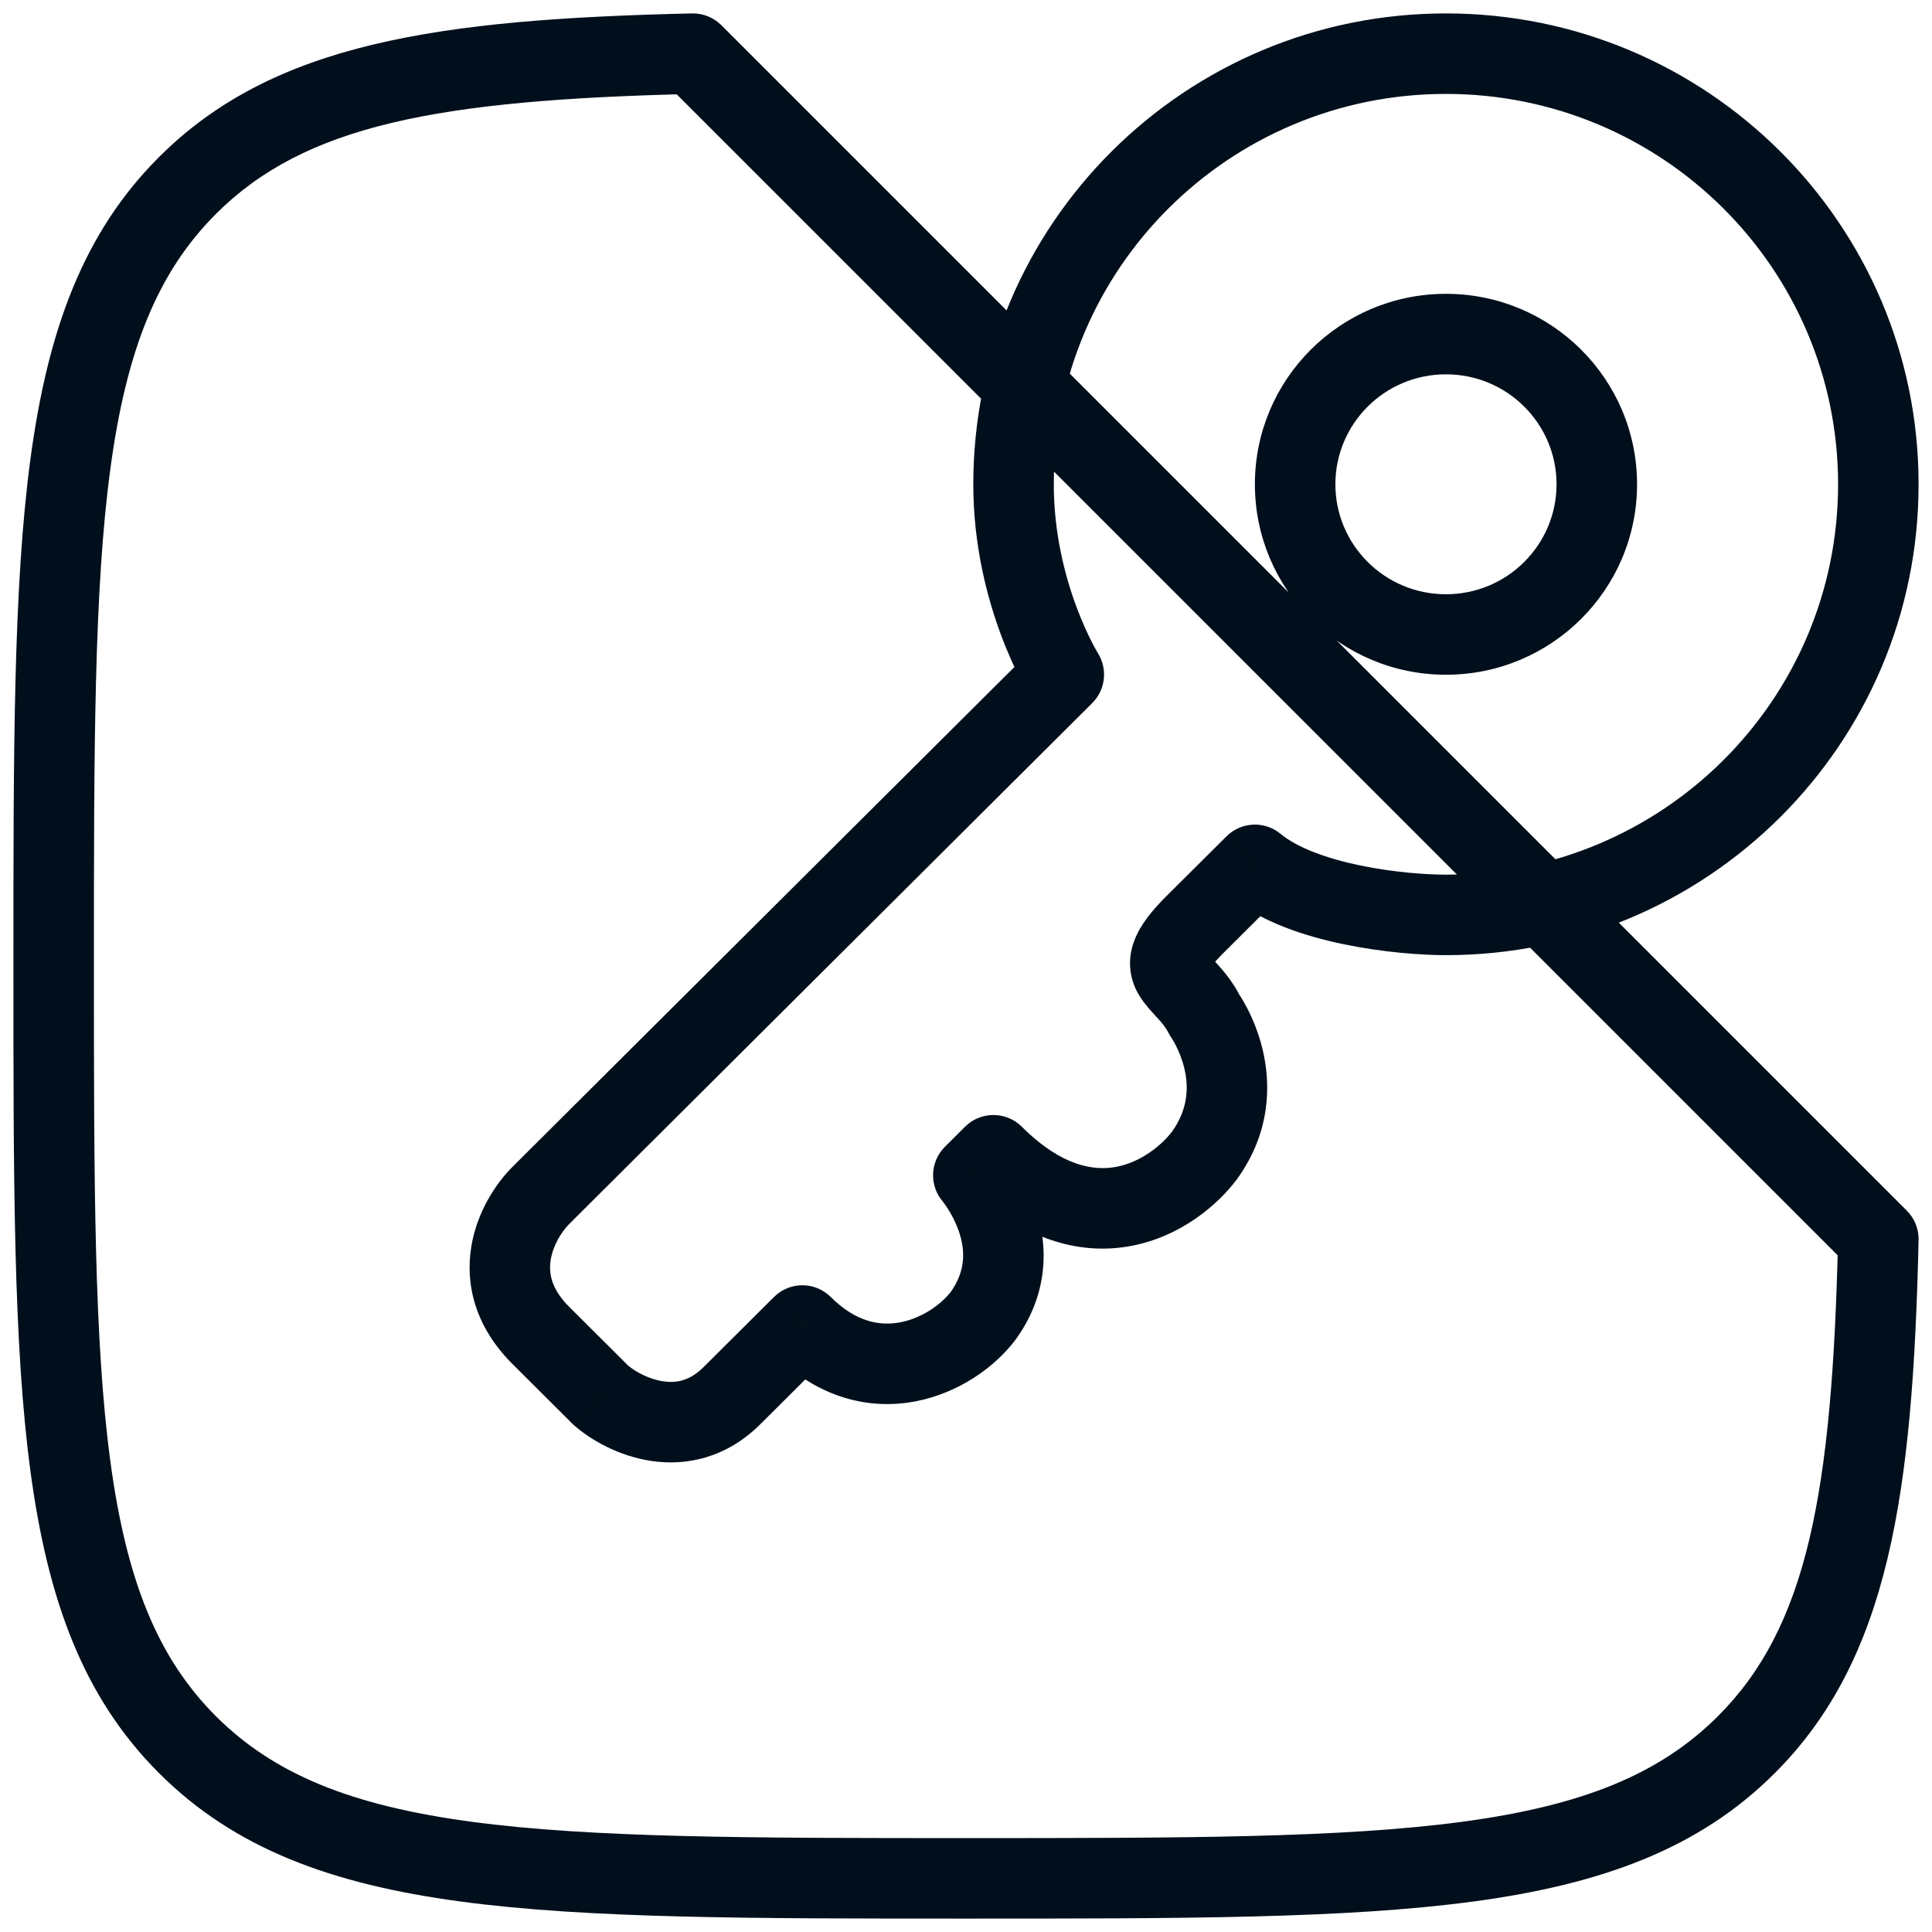 <svg width="36" height="36" viewBox="0 0 36 36" fill="none" xmlns="http://www.w3.org/2000/svg">
                           <path d="M3.492 32.508L4.022 31.978L4.022 31.978L3.492 32.508ZM32.542 32.508L32.012 31.978L32.012 31.978L32.542 32.508ZM3.492 3.458L4.022 3.988L4.022 3.988L3.492 3.458ZM35 23.088L35.75 23.105C35.755 22.9 35.675 22.703 35.53 22.558L35 23.088ZM12.912 1L13.442 0.47C13.297 0.325 13.1 0.246 12.895 0.25L12.912 1ZM23.383 16.115L23.862 15.538C23.564 15.291 23.128 15.311 22.854 15.584L23.383 16.115ZM19.823 12.57L20.352 13.101C20.6 12.854 20.644 12.468 20.458 12.171L19.823 12.57ZM10.079 22.273L10.609 22.805L10.609 22.805L10.079 22.273ZM10.079 24.886L10.609 24.354L10.609 24.354L10.079 24.886ZM22.259 17.235L21.729 16.703L21.729 16.703L22.259 17.235ZM22.446 18.914L21.776 19.251C21.793 19.286 21.814 19.32 21.837 19.351L22.446 18.914ZM22.446 21.527L23.045 21.978C23.049 21.973 23.052 21.969 23.055 21.964L22.446 21.527ZM18.511 21.527L19.04 20.995C18.748 20.704 18.274 20.704 17.982 20.995L18.511 21.527ZM18.324 24.513L18.923 24.964C18.926 24.959 18.93 24.954 18.933 24.95L18.324 24.513ZM14.951 24.699L15.48 24.168C15.188 23.876 14.714 23.876 14.422 24.168L14.951 24.699ZM18.136 21.9L17.607 21.369C17.329 21.646 17.311 22.091 17.568 22.389L18.136 21.9ZM11.204 26.005L10.674 26.537C10.688 26.55 10.702 26.563 10.717 26.576L11.204 26.005ZM13.639 26.005L14.169 26.537L14.169 26.537L13.639 26.005ZM29.004 9.024C29.004 10.152 28.084 11.073 26.943 11.073V12.573C28.907 12.573 30.504 10.987 30.504 9.024H29.004ZM26.943 11.073C25.802 11.073 24.883 10.152 24.883 9.024H23.383C23.383 10.987 24.98 12.573 26.943 12.573V11.073ZM24.883 9.024C24.883 7.895 25.802 6.975 26.943 6.975V5.475C24.98 5.475 23.383 7.061 23.383 9.024H24.883ZM26.943 6.975C28.084 6.975 29.004 7.895 29.004 9.024H30.504C30.504 7.061 28.907 5.475 26.943 5.475V6.975ZM18.017 34.25C13.985 34.25 11.036 34.248 8.781 33.945C6.547 33.645 5.106 33.061 4.022 31.978L2.962 33.038C4.37 34.447 6.181 35.109 8.581 35.432C10.96 35.752 14.027 35.75 18.017 35.75V34.25ZM0.25 17.983C0.25 21.973 0.248 25.04 0.568 27.419C0.891 29.819 1.553 31.63 2.962 33.038L4.022 31.978C2.939 30.894 2.355 29.453 2.055 27.219C1.752 24.964 1.75 22.015 1.75 17.983H0.25ZM18.017 35.75C22.007 35.75 25.075 35.752 27.453 35.432C29.853 35.109 31.664 34.447 33.072 33.038L32.012 31.978C30.928 33.061 29.487 33.645 27.253 33.945C24.998 34.248 22.049 34.25 18.017 34.25V35.75ZM1.75 17.983C1.75 13.951 1.752 11.002 2.055 8.747C2.355 6.513 2.939 5.072 4.022 3.988L2.962 2.928C1.553 4.336 0.891 6.147 0.568 8.547C0.248 10.925 0.25 13.993 0.25 17.983H1.75ZM34.25 23.071C34.141 27.848 33.669 30.32 32.012 31.978L33.072 33.038C35.206 30.905 35.642 27.827 35.75 23.105L34.25 23.071ZM12.895 0.25C8.173 0.358 5.095 0.794 2.962 2.928L4.022 3.988C5.68 2.33 8.152 1.859 12.929 1.75L12.895 0.25ZM35.53 22.558L13.442 0.47L12.382 1.53L34.47 23.618L35.53 22.558ZM34.25 9.024C34.25 13.039 30.981 16.298 26.943 16.298V17.798C31.804 17.798 35.75 13.873 35.75 9.024H34.25ZM19.636 9.024C19.636 5.01 22.904 1.75 26.943 1.75V0.25C22.082 0.25 18.136 4.175 18.136 9.024H19.636ZM26.943 1.75C30.981 1.75 34.25 5.01 34.25 9.024H35.75C35.75 4.175 31.804 0.25 26.943 0.25V1.75ZM26.943 16.298C26.582 16.298 25.968 16.256 25.348 16.127C24.705 15.994 24.167 15.791 23.862 15.538L22.904 16.692C23.498 17.186 24.334 17.449 25.044 17.596C25.775 17.747 26.492 17.798 26.943 17.798V16.298ZM18.136 9.024C18.136 10.163 18.395 11.139 18.651 11.828C18.78 12.174 18.909 12.451 19.008 12.645C19.058 12.743 19.1 12.819 19.131 12.874C19.147 12.901 19.16 12.922 19.169 12.938C19.174 12.946 19.178 12.953 19.181 12.958C19.183 12.96 19.184 12.962 19.185 12.964C19.185 12.965 19.186 12.966 19.186 12.966C19.187 12.967 19.187 12.967 19.187 12.967C19.187 12.968 19.187 12.968 19.187 12.968C19.187 12.968 19.188 12.968 19.823 12.57C20.458 12.171 20.458 12.171 20.458 12.171C20.458 12.171 20.458 12.172 20.459 12.172C20.459 12.172 20.459 12.172 20.459 12.172C20.459 12.173 20.459 12.173 20.459 12.173C20.459 12.173 20.459 12.173 20.459 12.173C20.459 12.172 20.457 12.17 20.455 12.166C20.451 12.159 20.444 12.147 20.434 12.129C20.413 12.094 20.383 12.038 20.344 11.963C20.268 11.813 20.163 11.589 20.057 11.305C19.845 10.735 19.636 9.938 19.636 9.024H18.136ZM19.294 12.038L9.55 21.742L10.609 22.805L20.352 13.101L19.294 12.038ZM9.55 21.742C9.247 22.044 8.889 22.573 8.782 23.23C8.667 23.934 8.852 24.722 9.55 25.417L10.609 24.354C10.257 24.005 10.224 23.704 10.262 23.472C10.308 23.193 10.475 22.938 10.609 22.805L9.55 21.742ZM22.854 15.584L21.729 16.703L22.788 17.766L23.912 16.647L22.854 15.584ZM21.729 16.703C21.477 16.955 21.255 17.22 21.141 17.514C21 17.878 21.044 18.221 21.205 18.51C21.319 18.713 21.51 18.905 21.571 18.972C21.664 19.075 21.728 19.155 21.776 19.251L23.116 18.578C22.977 18.3 22.806 18.101 22.683 17.965C22.611 17.885 22.582 17.856 22.542 17.81C22.509 17.772 22.508 17.766 22.515 17.779C22.526 17.799 22.549 17.848 22.555 17.919C22.561 17.99 22.546 18.041 22.539 18.058C22.536 18.066 22.572 17.982 22.788 17.766L21.729 16.703ZM21.847 21.076C21.647 21.341 21.263 21.654 20.802 21.742C20.396 21.819 19.795 21.747 19.04 20.995L17.982 22.058C19.026 23.099 20.111 23.4 21.082 23.215C21.999 23.041 22.683 22.459 23.045 21.978L21.847 21.076ZM22.446 18.914C21.837 19.351 21.836 19.351 21.836 19.351C21.836 19.351 21.836 19.351 21.836 19.35C21.835 19.35 21.835 19.35 21.835 19.349C21.835 19.349 21.834 19.348 21.834 19.348C21.833 19.347 21.833 19.346 21.833 19.346C21.832 19.345 21.832 19.346 21.833 19.347C21.835 19.35 21.84 19.358 21.847 19.369C21.862 19.392 21.884 19.43 21.91 19.481C21.963 19.584 22.026 19.732 22.068 19.905C22.148 20.241 22.147 20.657 21.837 21.09L23.055 21.964C23.682 21.091 23.681 20.2 23.527 19.556C23.451 19.24 23.339 18.979 23.245 18.797C23.198 18.705 23.155 18.631 23.121 18.577C23.105 18.55 23.09 18.528 23.079 18.512C23.073 18.503 23.069 18.496 23.065 18.49C23.063 18.488 23.061 18.485 23.059 18.483C23.059 18.482 23.058 18.481 23.057 18.48C23.057 18.479 23.057 18.479 23.056 18.478C23.056 18.478 23.056 18.478 23.056 18.478C23.056 18.477 23.055 18.477 22.446 18.914ZM17.725 24.061C17.546 24.299 17.188 24.56 16.777 24.639C16.412 24.709 15.96 24.646 15.48 24.168L14.422 25.231C15.254 26.059 16.207 26.276 17.059 26.112C17.866 25.958 18.54 25.473 18.923 24.964L17.725 24.061ZM18.136 21.9C17.568 22.389 17.568 22.389 17.567 22.389C17.567 22.389 17.567 22.389 17.567 22.388C17.567 22.388 17.567 22.388 17.566 22.387C17.566 22.387 17.566 22.387 17.565 22.386C17.565 22.385 17.564 22.385 17.564 22.385C17.564 22.384 17.564 22.385 17.566 22.387C17.569 22.391 17.575 22.399 17.584 22.411C17.603 22.435 17.631 22.474 17.664 22.527C17.732 22.633 17.812 22.782 17.87 22.954C17.982 23.288 18.003 23.672 17.714 24.076L18.933 24.95C19.581 24.046 19.509 23.125 19.293 22.478C19.186 22.161 19.044 21.902 18.93 21.722C18.873 21.632 18.821 21.559 18.781 21.507C18.761 21.48 18.745 21.459 18.732 21.443C18.725 21.435 18.72 21.428 18.715 21.423C18.713 21.42 18.711 21.418 18.709 21.416C18.708 21.415 18.707 21.414 18.707 21.413C18.706 21.413 18.706 21.412 18.706 21.412C18.706 21.412 18.705 21.411 18.705 21.411C18.705 21.411 18.705 21.411 18.136 21.9ZM18.666 22.431L19.04 22.058L17.982 20.995L17.607 21.369L18.666 22.431ZM9.55 25.417L10.674 26.537L11.733 25.474L10.609 24.354L9.55 25.417ZM10.717 26.576C11.018 26.834 11.529 27.133 12.139 27.223C12.785 27.319 13.531 27.172 14.169 26.537L13.11 25.474C12.848 25.735 12.595 25.774 12.358 25.739C12.084 25.699 11.826 25.551 11.691 25.435L10.717 26.576ZM14.169 26.537L15.48 25.231L14.422 24.168L13.11 25.474L14.169 26.537Z" fill="#010F1C" />
                         </svg>